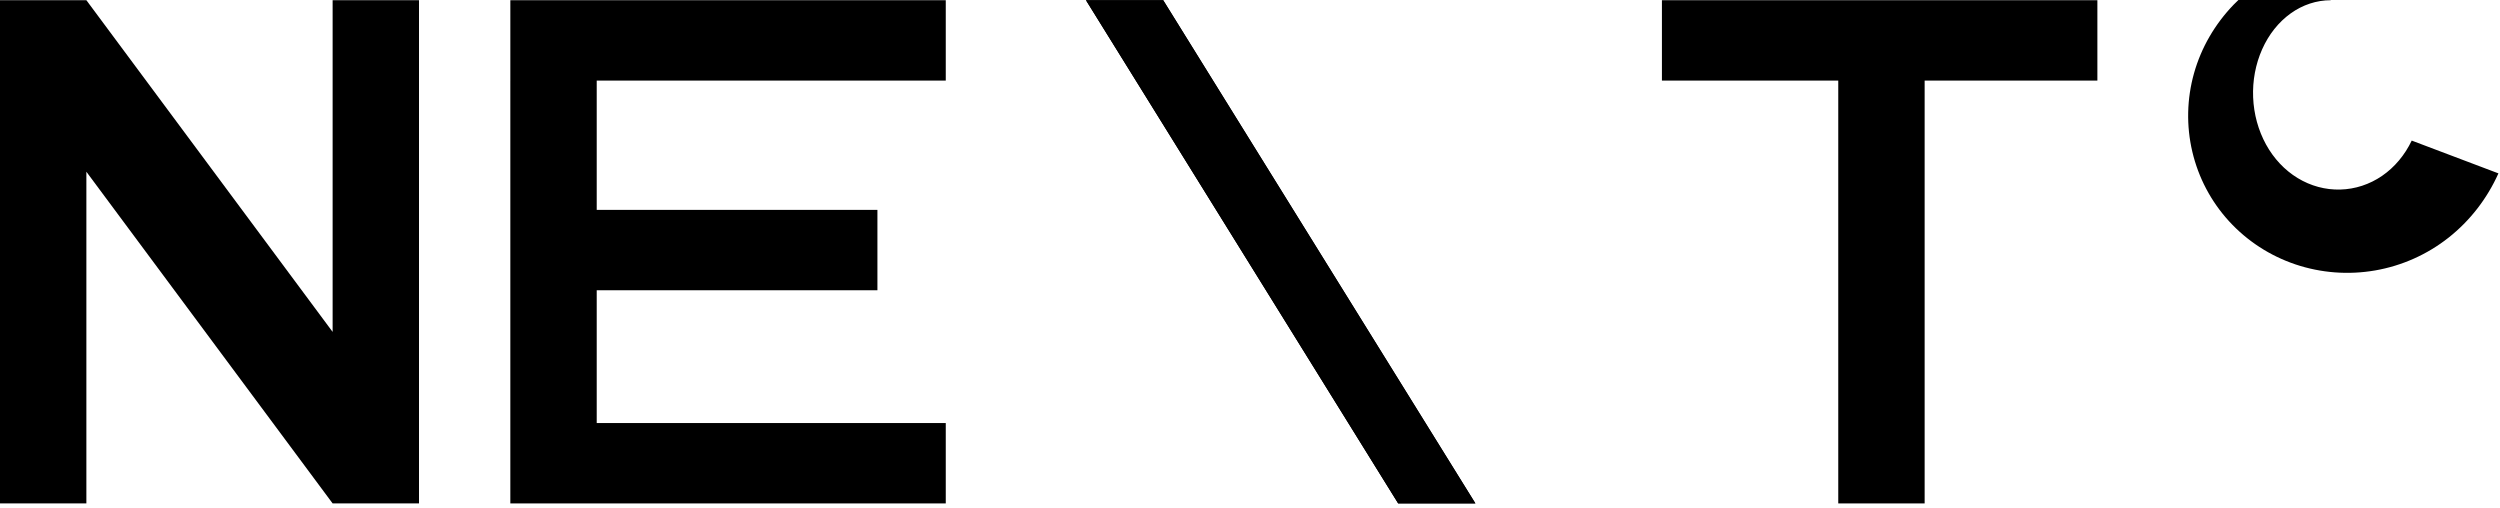 <?xml version="1.0" encoding="UTF-8"?>
<svg width="394" height="80" viewBox="0 0 394 80" fill="none" xmlns="http://www.w3.org/2000/svg">
  <path d="M261.919 0.033H330.547V12.7H303.323V79.339H289.71V12.7H261.919V0.033Z" fill="black"/>
  <path d="M149.052 0.033V12.7H94.042V33.077H138.281V45.744H94.042V66.672H149.052V79.339H80.429V12.7H80.43V0.033H149.052Z" fill="black"/>
  <path d="M183.32 0.033H171.147L220.352 79.339H232.525L183.32 0.033Z" fill="black"/>
  <path d="M183.32 0.033H171.147L220.352 79.339H232.525L183.32 0.033Z" fill="black"/>
  <path d="M367.336 0.033C365.093 0.033 362.908 0.752 361.005 2.117C359.102 3.481 357.549 5.44 356.512 7.773C355.474 10.106 354.986 12.724 355.094 15.354C355.201 17.983 355.902 20.546 357.129 22.775C358.356 25.004 360.071 26.823 362.118 28.066C364.165 29.31 366.475 29.934 368.824 29.873C371.173 29.812 373.445 29.069 375.422 27.711C377.398 26.353 378.997 24.434 380.089 22.156L393.751 27.323C391.965 31.308 389.27 34.789 385.89 37.455C382.51 40.12 378.54 41.888 374.33 42.62C370.12 43.352 365.795 43.025 361.767 41.67C357.739 40.314 354.137 37.97 351.297 34.865C348.458 31.761 346.473 28 345.511 23.913C344.55 19.826 344.642 15.573 345.781 11.533C346.919 7.494 349.071 3.794 352.037 0.723C355.003 -2.348 358.691 -4.784 362.784 -6.362L367.336 0.033Z" fill="black"/>
  <path d="M0 0.033H13.613L52.422 52.307V0.033H66.035V79.339H52.422L13.613 27.066V79.339H0V0.033Z" fill="black"/>
</svg> 